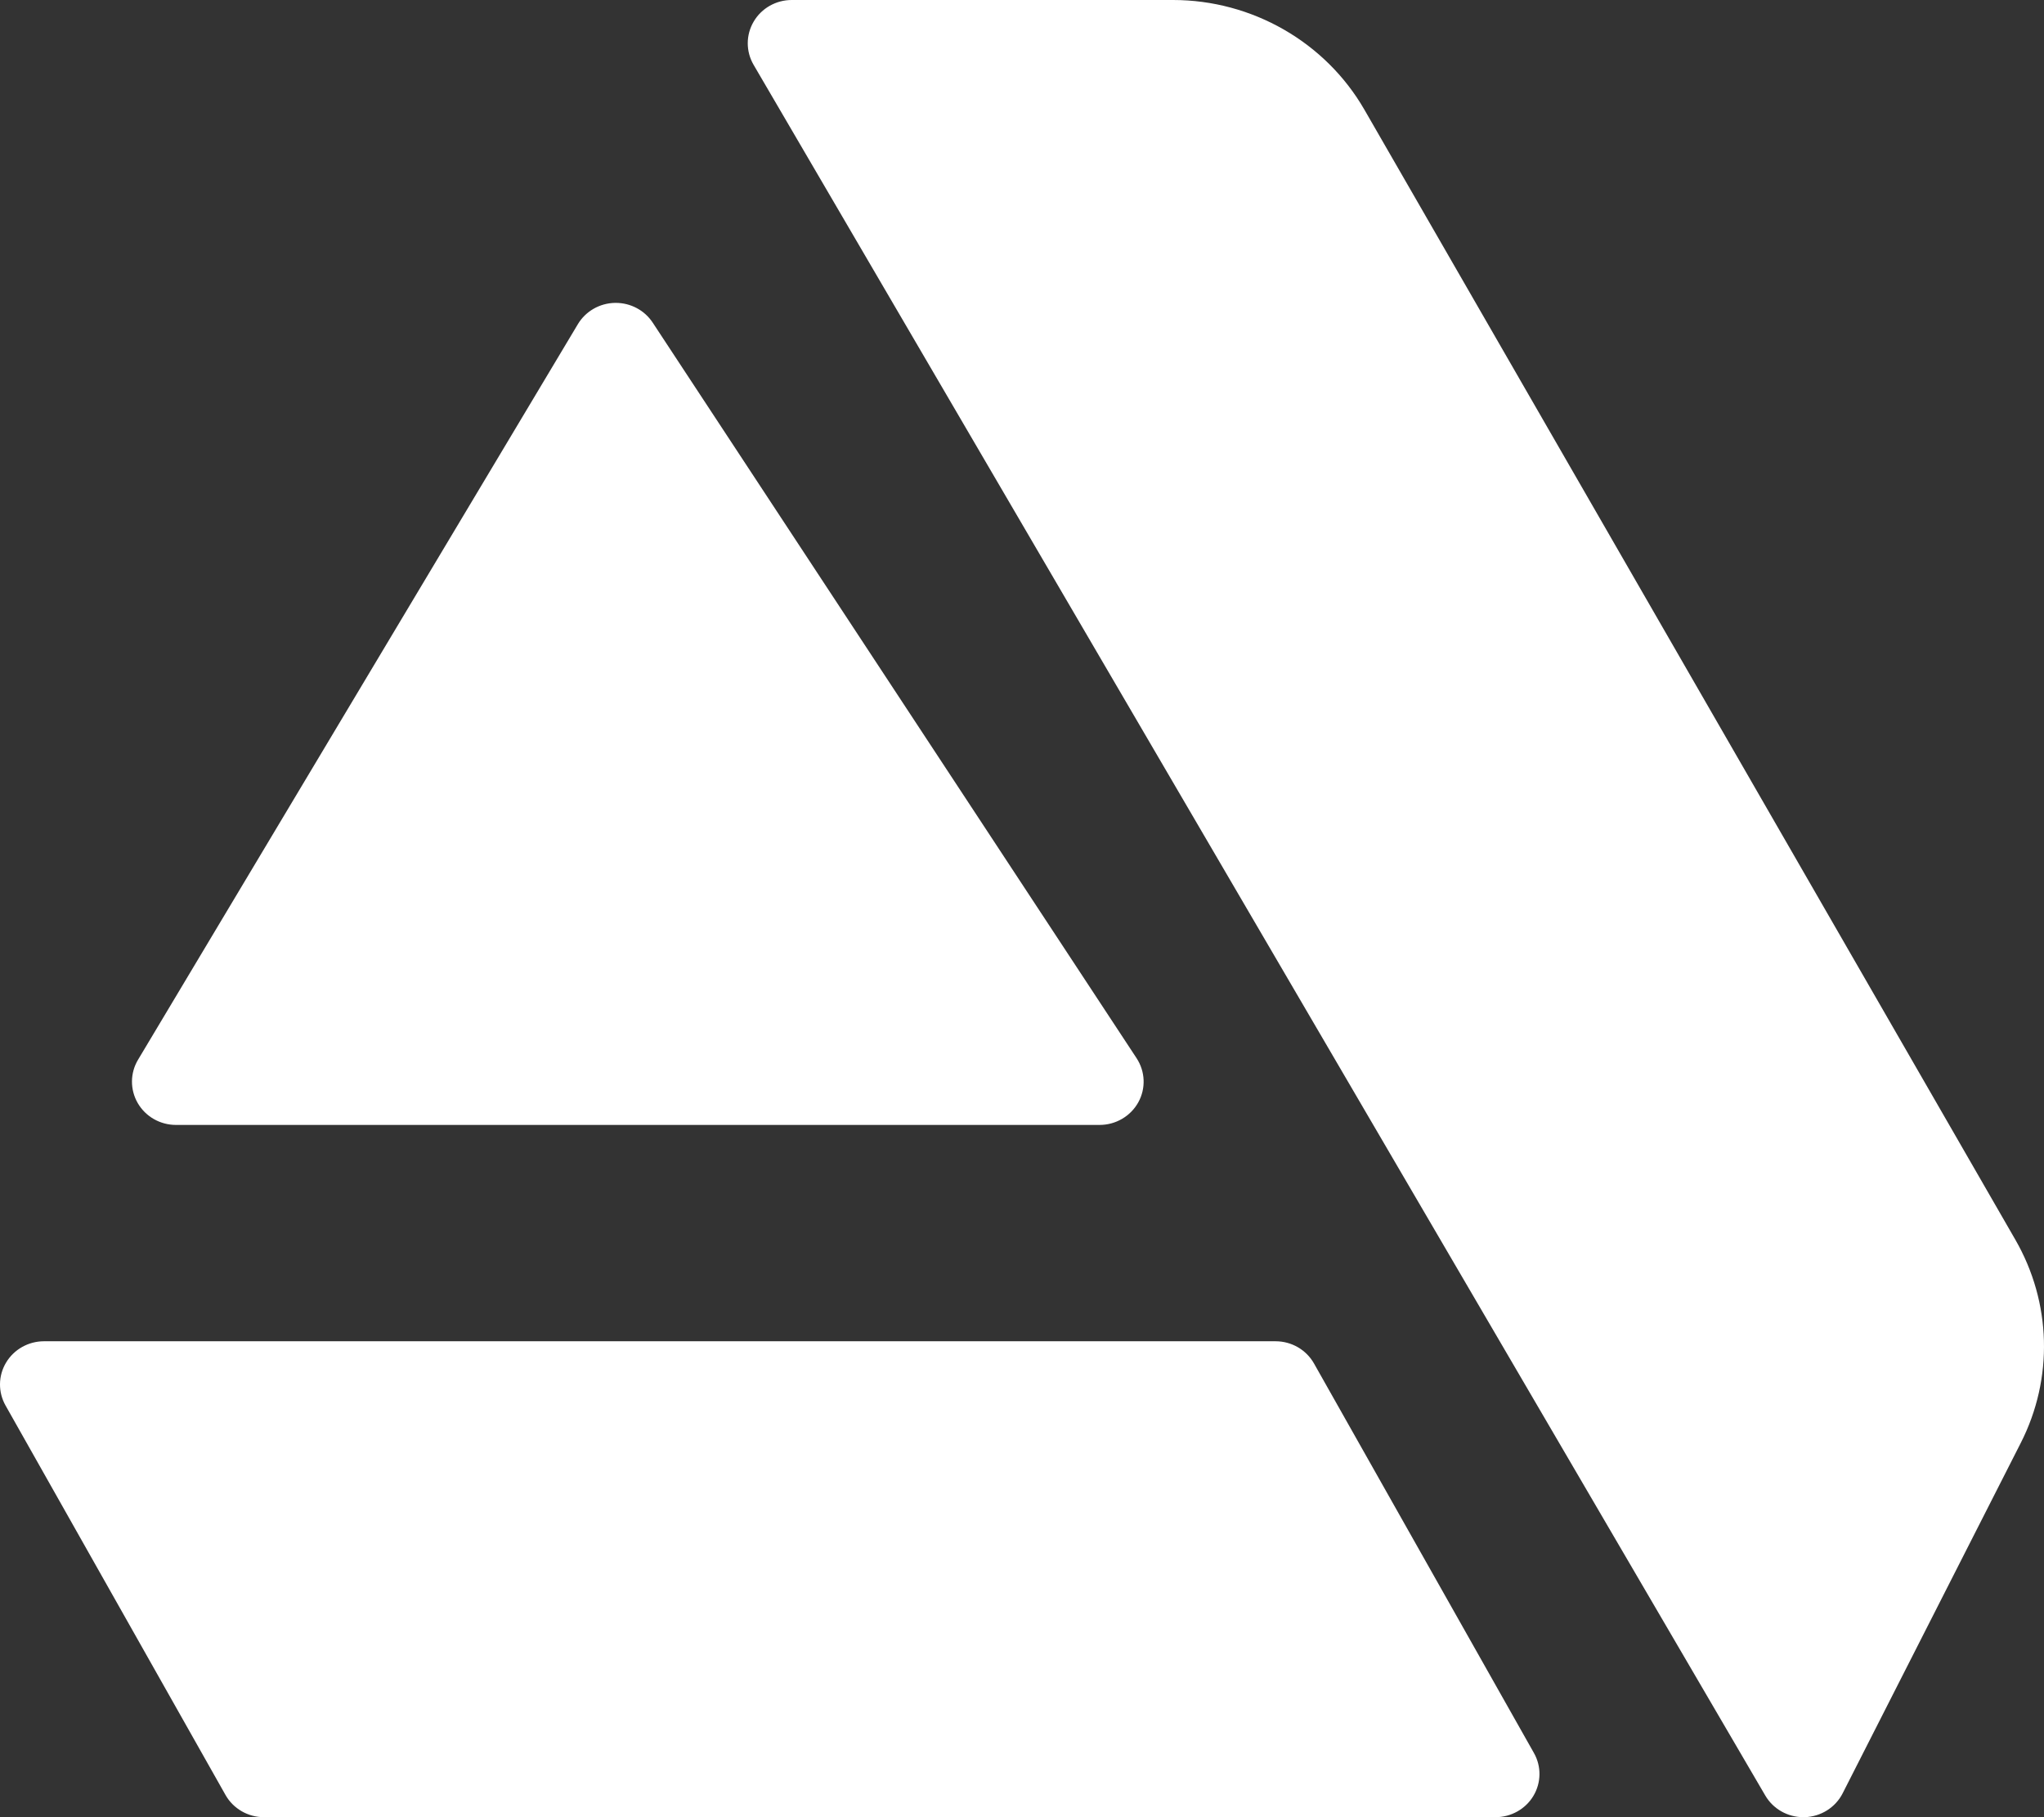 <svg width="45" height="40" viewBox="0 0 45 40" fill="none" xmlns="http://www.w3.org/2000/svg">
<rect x="0" y="0" width="45" height="40" fill="#333333" stroke="none"/>
<path d="M44.369 27.288L30.038 2.414C29.18 0.926 27.565 0 25.825 0H17.43C17.085 0 16.765 0.181 16.593 0.475C16.419 0.77 16.419 1.132 16.591 1.427L38.863 39.522C39.036 39.819 39.357 40 39.703 40C39.712 40 39.722 40 39.731 40C40.087 39.989 40.409 39.787 40.568 39.473L44.487 31.765C45.211 30.344 45.166 28.671 44.369 27.288ZM25.022 23.292L14.37 7.102C14.191 6.83 13.885 6.667 13.557 6.667C13.55 6.667 13.543 6.667 13.537 6.667C13.201 6.674 12.893 6.851 12.722 7.136L3.039 23.327C2.863 23.621 2.861 23.986 3.033 24.282C3.205 24.579 3.527 24.762 3.873 24.762H24.209C24.563 24.762 24.89 24.571 25.06 24.265C25.23 23.958 25.215 23.586 25.022 23.292ZM33.77 38.586L28.929 30.014C28.758 29.711 28.434 29.524 28.082 29.524H0.968C0.626 29.524 0.307 29.703 0.134 29.993C-0.041 30.284 -0.044 30.644 0.122 30.938L4.964 39.51C5.134 39.812 5.459 40 5.81 40H32.924C33.267 40 33.586 39.821 33.759 39.531C33.933 39.24 33.937 38.88 33.77 38.586Z" fill="white"/>
</svg>
